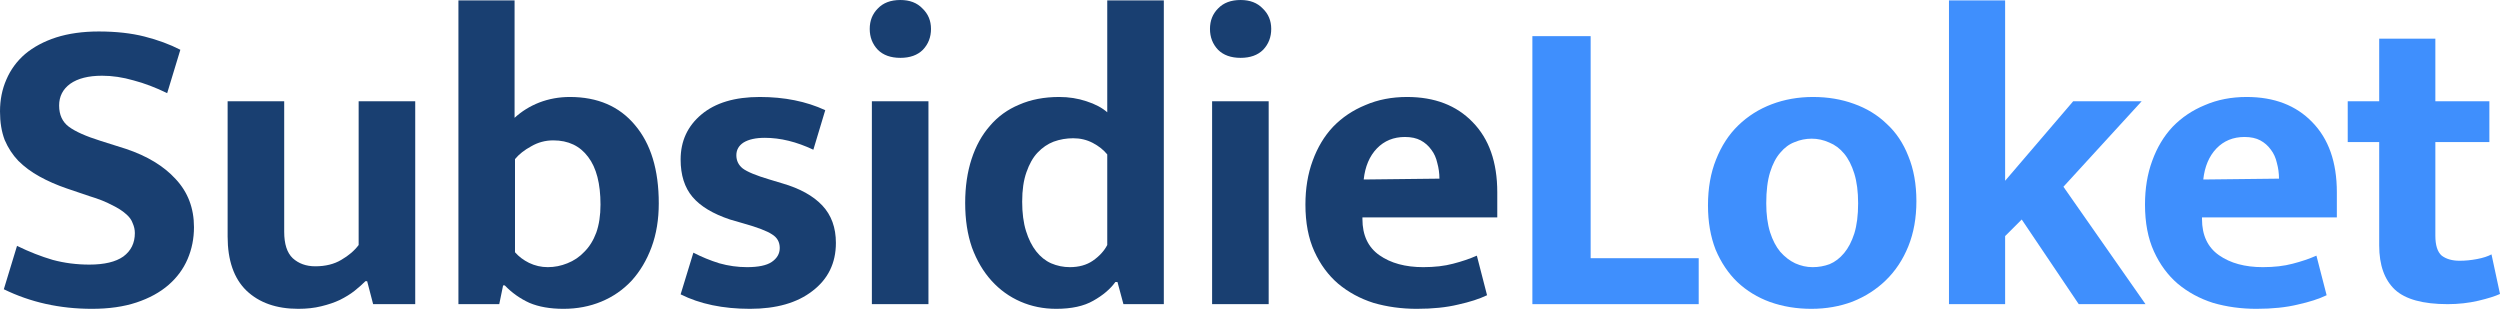 <svg width="100" height="13" viewBox="0 0 100 13" fill="none" xmlns="http://www.w3.org/2000/svg">
<g clip-path="url(#clip0_1402_1263)">
<path d="M3.948 1.259C4.639 1.259 5.252 1.327 5.785 1.463C6.318 1.599 6.795 1.775 7.214 1.991L6.687 3.726C6.222 3.499 5.774 3.329 5.343 3.216C4.912 3.091 4.492 3.029 4.084 3.029C3.539 3.029 3.114 3.136 2.808 3.352C2.513 3.568 2.365 3.857 2.365 4.22C2.365 4.594 2.496 4.878 2.756 5.071C3.017 5.263 3.437 5.451 4.016 5.632L5.037 5.955C5.887 6.239 6.551 6.642 7.027 7.163C7.515 7.685 7.759 8.326 7.759 9.086C7.759 9.54 7.674 9.965 7.504 10.362C7.334 10.759 7.078 11.105 6.738 11.4C6.398 11.695 5.972 11.928 5.462 12.098C4.951 12.268 4.356 12.353 3.675 12.353C2.393 12.353 1.219 12.092 0.153 11.57L0.681 9.835C1.168 10.073 1.645 10.26 2.11 10.396C2.575 10.521 3.063 10.584 3.573 10.584C4.174 10.584 4.628 10.476 4.934 10.26C5.241 10.033 5.394 9.721 5.394 9.324C5.394 9.188 5.365 9.058 5.309 8.933C5.263 8.797 5.173 8.672 5.037 8.559C4.9 8.434 4.713 8.315 4.475 8.201C4.248 8.077 3.948 7.957 3.573 7.844L2.671 7.538C2.274 7.402 1.911 7.243 1.582 7.061C1.253 6.88 0.97 6.67 0.732 6.432C0.505 6.194 0.323 5.916 0.187 5.598C0.062 5.269 0 4.889 0 4.458C0 3.993 0.085 3.568 0.255 3.182C0.425 2.785 0.675 2.445 1.004 2.161C1.344 1.877 1.758 1.656 2.246 1.497C2.745 1.339 3.312 1.259 3.948 1.259Z" fill="#193F71"/>
<path d="M14.346 4.05H16.609V12.166H14.925L14.686 11.247H14.618C14.494 11.372 14.346 11.502 14.176 11.638C14.017 11.763 13.824 11.882 13.597 11.996C13.382 12.098 13.132 12.183 12.849 12.251C12.576 12.319 12.27 12.353 11.93 12.353C11.056 12.353 10.364 12.109 9.854 11.621C9.355 11.134 9.105 10.413 9.105 9.46V4.05H11.368V9.273C11.368 9.761 11.482 10.113 11.709 10.328C11.947 10.544 12.248 10.652 12.611 10.652C13.019 10.652 13.365 10.566 13.649 10.396C13.943 10.226 14.176 10.028 14.346 9.801V4.05Z" fill="#193F71"/>
<path d="M26.351 8.133C26.351 8.78 26.255 9.364 26.062 9.886C25.869 10.408 25.602 10.856 25.262 11.23C24.922 11.593 24.519 11.871 24.054 12.064C23.589 12.257 23.084 12.353 22.54 12.353C22.007 12.353 21.553 12.274 21.178 12.115C20.804 11.945 20.475 11.712 20.192 11.417H20.124L19.97 12.166H18.337V0.017H20.583V4.713C20.867 4.452 21.195 4.248 21.57 4.101C21.956 3.953 22.364 3.879 22.795 3.879C23.907 3.879 24.774 4.254 25.398 5.002C26.034 5.751 26.351 6.795 26.351 8.133ZM24.02 8.184C24.02 7.345 23.856 6.71 23.527 6.279C23.198 5.836 22.733 5.615 22.131 5.615C21.814 5.615 21.519 5.694 21.247 5.853C20.974 6.001 20.759 6.171 20.6 6.364V10.09C20.747 10.26 20.935 10.402 21.162 10.515C21.4 10.629 21.649 10.686 21.91 10.686C22.182 10.686 22.443 10.634 22.693 10.532C22.954 10.43 23.181 10.277 23.373 10.073C23.578 9.869 23.736 9.614 23.85 9.307C23.963 8.99 24.02 8.615 24.02 8.184Z" fill="#193F71"/>
<path d="M32.534 5.989C31.864 5.672 31.218 5.513 30.594 5.513C30.231 5.513 29.948 5.575 29.743 5.7C29.55 5.825 29.454 5.995 29.454 6.211C29.454 6.426 29.539 6.602 29.709 6.738C29.891 6.874 30.248 7.022 30.781 7.18L31.292 7.334C31.995 7.538 32.528 7.833 32.891 8.218C33.254 8.604 33.436 9.103 33.436 9.716C33.436 10.521 33.124 11.162 32.5 11.638C31.887 12.115 31.053 12.353 29.998 12.353C28.921 12.353 27.996 12.16 27.225 11.774L27.735 10.107C28.064 10.277 28.41 10.419 28.773 10.532C29.136 10.634 29.505 10.686 29.879 10.686C30.333 10.686 30.662 10.617 30.866 10.481C31.082 10.334 31.19 10.147 31.19 9.92C31.19 9.682 31.087 9.5 30.883 9.375C30.679 9.239 30.294 9.092 29.726 8.933L29.199 8.78C28.518 8.553 28.019 8.252 27.701 7.878C27.384 7.504 27.225 7.005 27.225 6.381C27.225 5.643 27.503 5.042 28.059 4.577C28.615 4.112 29.392 3.879 30.39 3.879C31.377 3.879 32.25 4.055 33.01 4.407L32.534 5.989Z" fill="#193F71"/>
<path d="M34.875 12.166V4.05H37.138V12.166H34.875ZM36.015 2.314C35.629 2.314 35.328 2.206 35.113 1.991C34.897 1.764 34.789 1.486 34.789 1.157C34.789 0.828 34.897 0.556 35.113 0.34C35.328 0.113 35.629 0 36.015 0C36.389 0 36.684 0.113 36.899 0.34C37.126 0.556 37.24 0.828 37.24 1.157C37.24 1.486 37.132 1.764 36.916 1.991C36.701 2.206 36.4 2.314 36.015 2.314Z" fill="#193F71"/>
<path d="M44.29 0.017H46.553V12.166H44.937L44.699 11.281H44.614C44.409 11.565 44.114 11.814 43.729 12.03C43.354 12.245 42.861 12.353 42.248 12.353C41.738 12.353 41.261 12.257 40.819 12.064C40.377 11.871 39.991 11.593 39.662 11.23C39.333 10.867 39.072 10.425 38.879 9.903C38.698 9.381 38.607 8.786 38.607 8.116C38.607 7.47 38.692 6.886 38.862 6.364C39.032 5.842 39.276 5.399 39.594 5.037C39.912 4.662 40.303 4.379 40.768 4.186C41.233 3.982 41.766 3.879 42.367 3.879C42.753 3.879 43.116 3.936 43.456 4.05C43.808 4.163 44.086 4.311 44.29 4.492V0.017ZM44.29 6.177C44.143 5.995 43.95 5.842 43.712 5.717C43.474 5.592 43.213 5.53 42.929 5.53C42.657 5.53 42.396 5.575 42.146 5.666C41.908 5.757 41.693 5.904 41.5 6.108C41.318 6.301 41.171 6.562 41.057 6.891C40.944 7.209 40.887 7.6 40.887 8.065C40.887 8.519 40.938 8.91 41.04 9.239C41.142 9.568 41.279 9.84 41.449 10.056C41.619 10.271 41.817 10.43 42.044 10.532C42.282 10.634 42.532 10.686 42.793 10.686C43.156 10.686 43.462 10.601 43.712 10.43C43.973 10.249 44.166 10.039 44.29 9.801V6.177Z" fill="#193F71"/>
<path d="M48.484 12.166V4.05H50.747V12.166H48.484ZM49.624 2.314C49.239 2.314 48.938 2.206 48.722 1.991C48.507 1.764 48.399 1.486 48.399 1.157C48.399 0.828 48.507 0.556 48.722 0.34C48.938 0.113 49.239 0 49.624 0C49.998 0 50.293 0.113 50.509 0.34C50.736 0.556 50.849 0.828 50.849 1.157C50.849 1.486 50.742 1.764 50.526 1.991C50.31 2.206 50.01 2.314 49.624 2.314Z" fill="#193F71"/>
<path d="M59.891 8.695H54.497V8.763C54.497 9.409 54.724 9.892 55.177 10.209C55.631 10.527 56.215 10.686 56.93 10.686C57.384 10.686 57.781 10.64 58.121 10.549C58.473 10.459 58.79 10.351 59.074 10.226L59.482 11.809C59.176 11.956 58.79 12.081 58.325 12.183C57.86 12.296 57.31 12.353 56.675 12.353C56.062 12.353 55.484 12.274 54.939 12.115C54.406 11.945 53.935 11.69 53.527 11.349C53.13 11.009 52.812 10.578 52.574 10.056C52.336 9.534 52.217 8.91 52.217 8.184C52.217 7.538 52.313 6.954 52.506 6.432C52.699 5.899 52.971 5.445 53.323 5.071C53.686 4.696 54.117 4.407 54.616 4.203C55.115 3.987 55.671 3.879 56.283 3.879C57.384 3.879 58.257 4.214 58.904 4.883C59.562 5.553 59.891 6.488 59.891 7.691V8.695ZM57.577 7.146C57.577 6.931 57.548 6.721 57.491 6.517C57.446 6.313 57.367 6.137 57.253 5.989C57.14 5.831 56.998 5.706 56.828 5.615C56.658 5.524 56.448 5.479 56.198 5.479C55.745 5.479 55.37 5.632 55.075 5.938C54.78 6.245 54.605 6.659 54.548 7.18L57.577 7.146Z" fill="#193F71"/>
<path d="M61.295 1.446H63.626V10.328H67.948V12.166H61.295V1.446Z" fill="#3F8FFD"/>
<path d="M76.656 8.048C76.656 8.717 76.548 9.319 76.333 9.852C76.117 10.385 75.817 10.839 75.431 11.213C75.057 11.576 74.614 11.86 74.104 12.064C73.593 12.257 73.043 12.353 72.453 12.353C71.864 12.353 71.313 12.262 70.803 12.081C70.304 11.899 69.867 11.633 69.493 11.281C69.13 10.93 68.841 10.498 68.625 9.988C68.421 9.466 68.319 8.876 68.319 8.218C68.319 7.526 68.427 6.914 68.642 6.381C68.858 5.836 69.152 5.382 69.527 5.019C69.912 4.645 70.361 4.362 70.871 4.169C71.381 3.976 71.932 3.879 72.522 3.879C73.111 3.879 73.656 3.97 74.155 4.152C74.665 4.333 75.102 4.6 75.465 4.951C75.839 5.292 76.129 5.723 76.333 6.245C76.548 6.766 76.656 7.368 76.656 8.048ZM74.325 8.133C74.325 7.668 74.274 7.271 74.172 6.942C74.07 6.613 73.934 6.347 73.764 6.143C73.593 5.938 73.395 5.791 73.168 5.7C72.941 5.598 72.709 5.547 72.47 5.547C72.232 5.547 72.005 5.592 71.79 5.683C71.574 5.762 71.381 5.904 71.211 6.108C71.041 6.301 70.905 6.562 70.803 6.891C70.701 7.22 70.65 7.634 70.65 8.133C70.65 8.576 70.701 8.961 70.803 9.29C70.905 9.608 71.041 9.869 71.211 10.073C71.393 10.277 71.591 10.43 71.807 10.532C72.034 10.634 72.266 10.686 72.504 10.686C72.743 10.686 72.969 10.646 73.185 10.566C73.401 10.476 73.593 10.328 73.764 10.124C73.934 9.92 74.07 9.659 74.172 9.341C74.274 9.012 74.325 8.61 74.325 8.133Z" fill="#3F8FFD"/>
<path d="M80.205 9.443V12.166H77.959V0.017H80.205V7.231L82.928 4.05H85.667L82.537 7.47L85.82 12.166H83.149L80.869 8.78L80.205 9.443Z" fill="#3F8FFD"/>
<path d="M93.474 8.695H88.08V8.763C88.08 9.409 88.307 9.892 88.76 10.209C89.214 10.527 89.798 10.686 90.513 10.686C90.967 10.686 91.364 10.64 91.704 10.549C92.056 10.459 92.373 10.351 92.657 10.226L93.065 11.809C92.759 11.956 92.373 12.081 91.908 12.183C91.443 12.296 90.893 12.353 90.258 12.353C89.645 12.353 89.067 12.274 88.522 12.115C87.989 11.945 87.518 11.69 87.11 11.349C86.713 11.009 86.395 10.578 86.157 10.056C85.919 9.534 85.8 8.91 85.8 8.184C85.8 7.538 85.896 6.954 86.089 6.432C86.282 5.899 86.554 5.445 86.906 5.071C87.269 4.696 87.7 4.407 88.199 4.203C88.698 3.987 89.254 3.879 89.867 3.879C90.967 3.879 91.84 4.214 92.487 4.883C93.145 5.553 93.474 6.488 93.474 7.691V8.695ZM91.16 7.146C91.16 6.931 91.131 6.721 91.075 6.517C91.029 6.313 90.95 6.137 90.836 5.989C90.723 5.831 90.581 5.706 90.411 5.615C90.241 5.524 90.031 5.479 89.781 5.479C89.328 5.479 88.953 5.632 88.658 5.938C88.364 6.245 88.188 6.659 88.131 7.18L91.16 7.146Z" fill="#3F8FFD"/>
<path d="M99.575 5.683H97.414V9.426C97.414 9.812 97.499 10.079 97.669 10.226C97.85 10.362 98.089 10.43 98.383 10.43C98.61 10.43 98.843 10.408 99.081 10.362C99.319 10.317 99.512 10.255 99.66 10.175L100 11.758C99.807 11.848 99.518 11.939 99.132 12.03C98.746 12.12 98.338 12.166 97.907 12.166C96.92 12.166 96.217 11.973 95.797 11.587C95.377 11.19 95.168 10.601 95.168 9.818V5.683H93.909V4.05H95.168V1.548H97.414V4.05H99.575V5.683Z" fill="#3F8FFD"/>
</g>
<defs>
<clipPath id="clip0_1402_1263">
<rect width="100" height="12.353" fill="white"/>
</clipPath>
</defs>
</svg>
